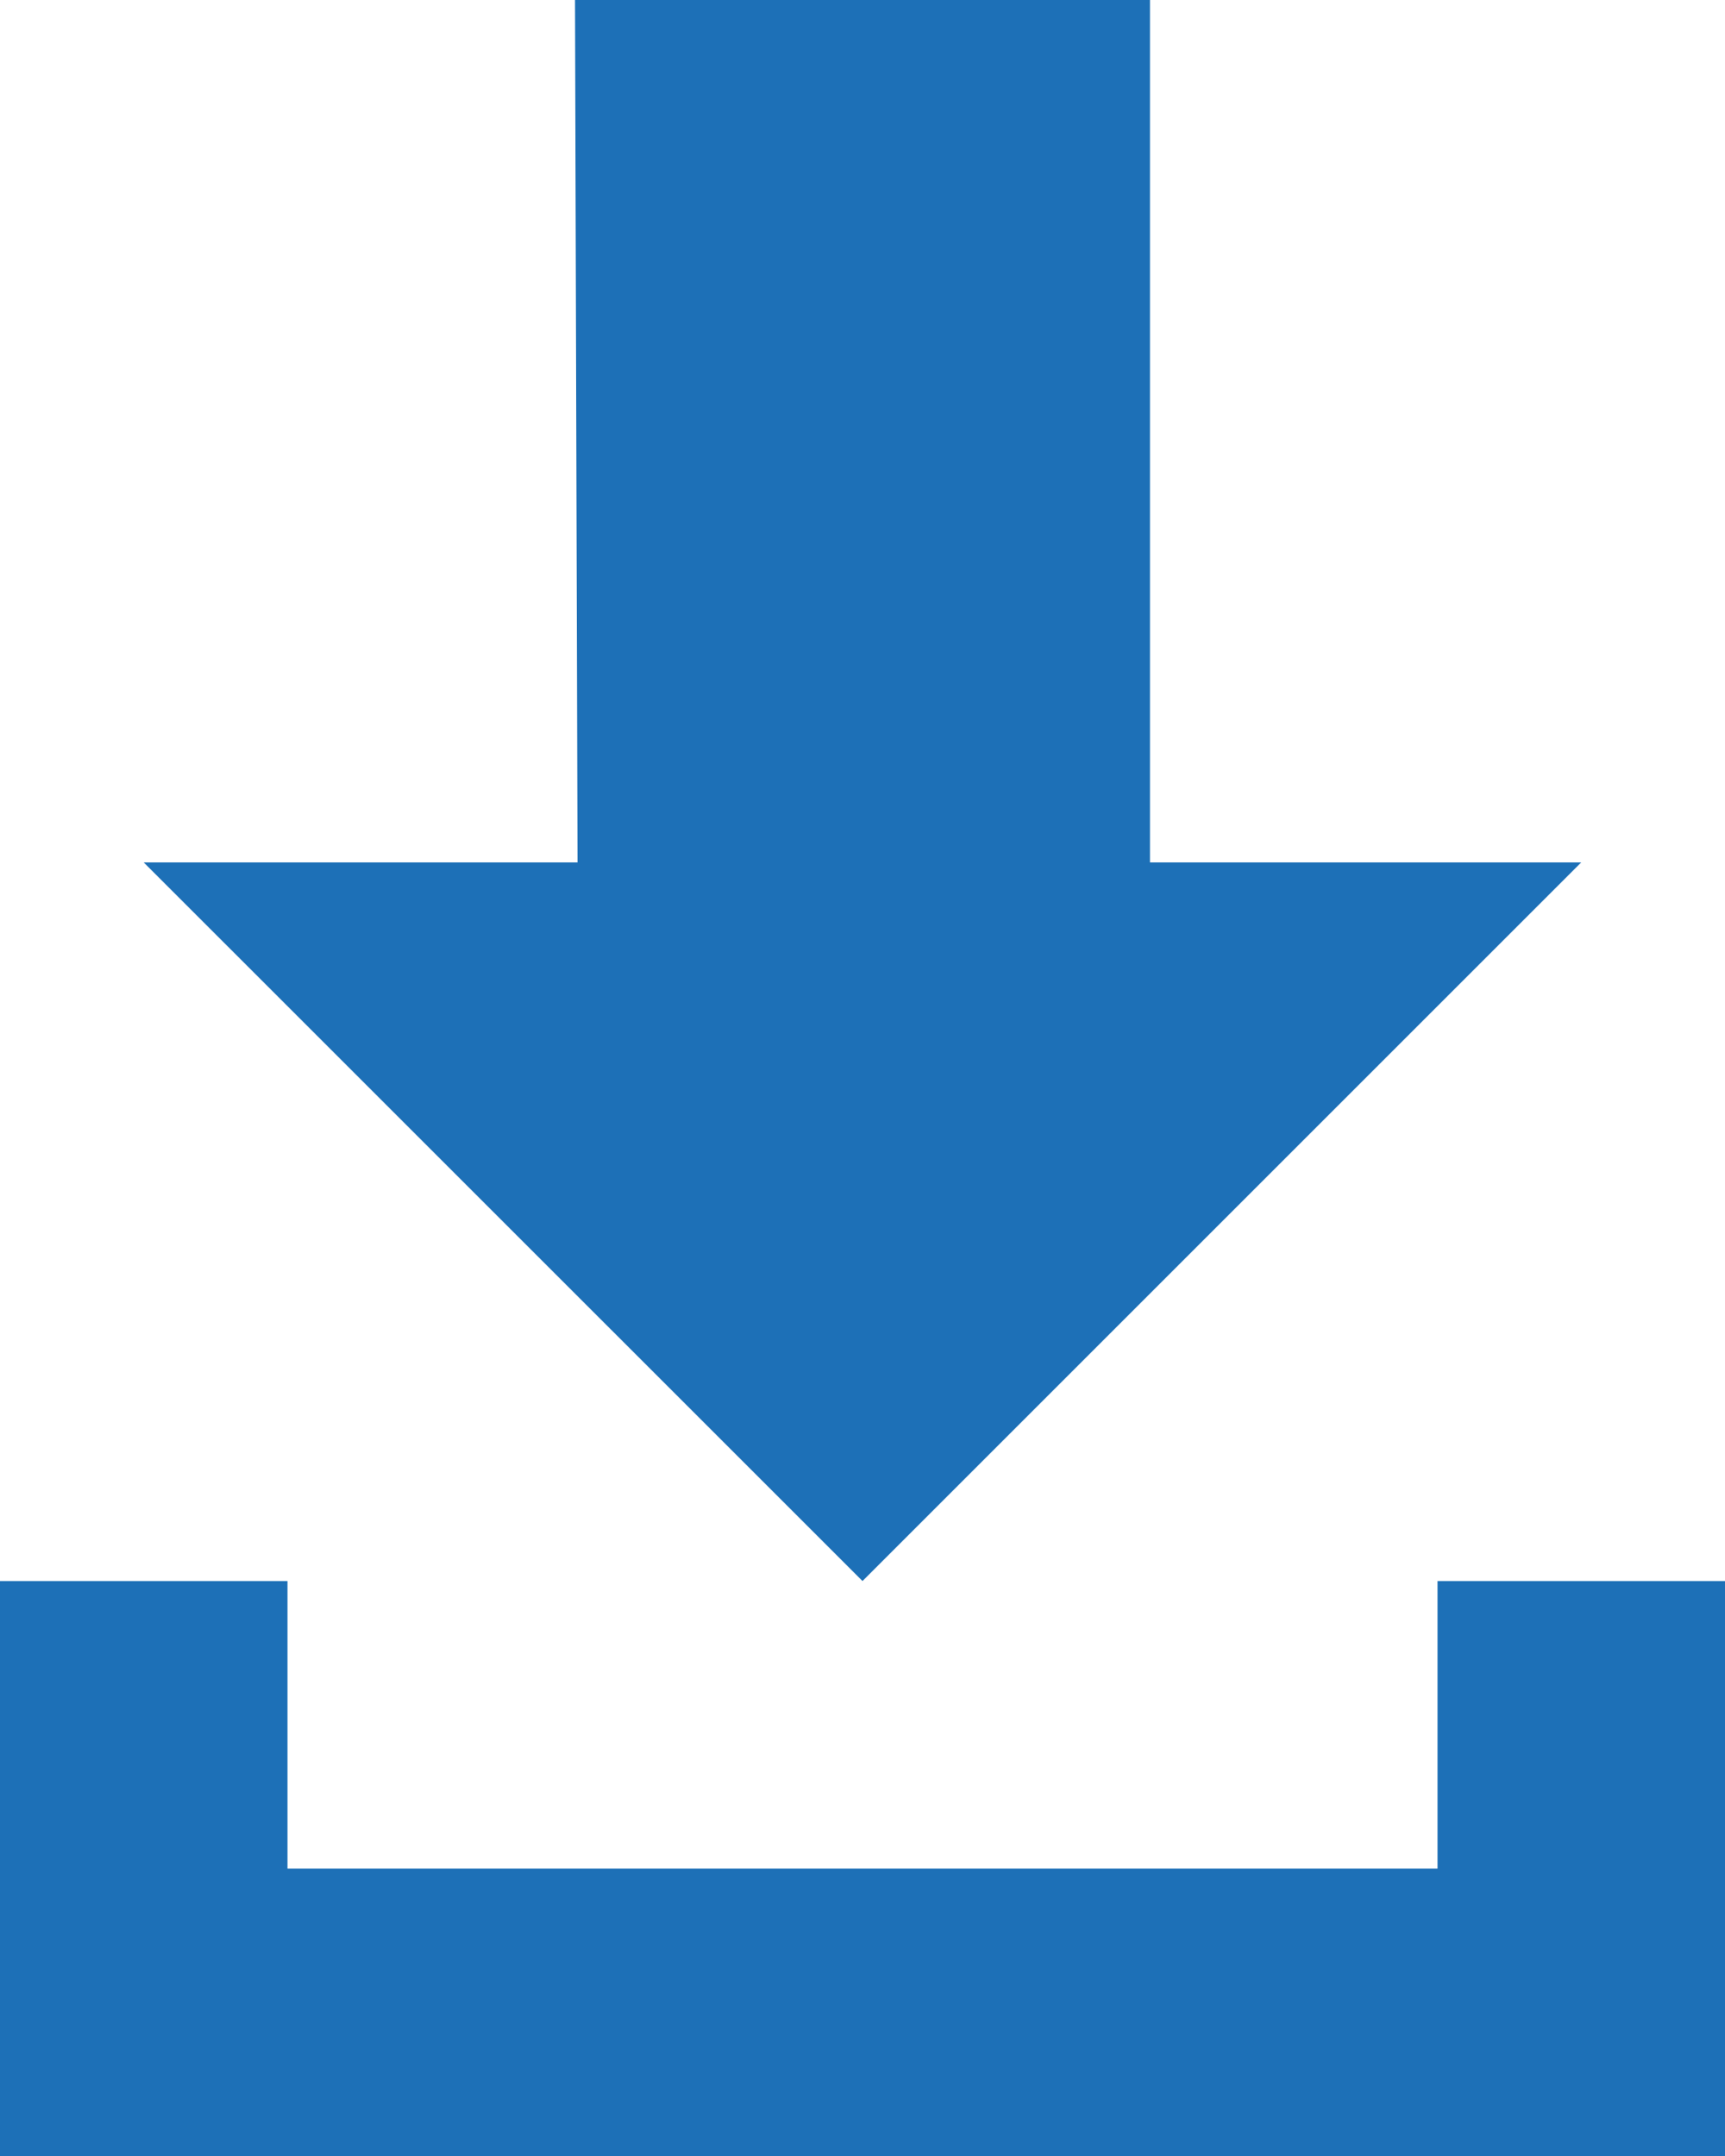 <?xml version="1.0" encoding="utf-8"?>
<!-- Generator: Adobe Illustrator 17.0.0, SVG Export Plug-In . SVG Version: 6.00 Build 0)  -->
<!DOCTYPE svg PUBLIC "-//W3C//DTD SVG 1.1//EN" "http://www.w3.org/Graphics/SVG/1.1/DTD/svg11.dtd">
<svg version="1.1" id="Capa_1" xmlns="http://www.w3.org/2000/svg" xmlns:xlink="http://www.w3.org/1999/xlink" x="0px" y="0px"
	 width="20px" height="25px" viewBox="2.5 0 20 25" enable-background="new 2.5 0 20 25" xml:space="preserve">
<g>
	<polygon fill="#1D70B7" points="12.5,18.333 20.833,10 15.833,10 15.833,0 9.167,0 9.196,10 4.166,10 	"/>
	<polygon fill="#1D70B7" points="19.167,18.333 19.167,21.667 5.833,21.667 5.833,18.333 2.5,18.333 2.5,21.667 2.5,25 22.5,25 
		22.5,18.333 	"/>
</g>
</svg>

